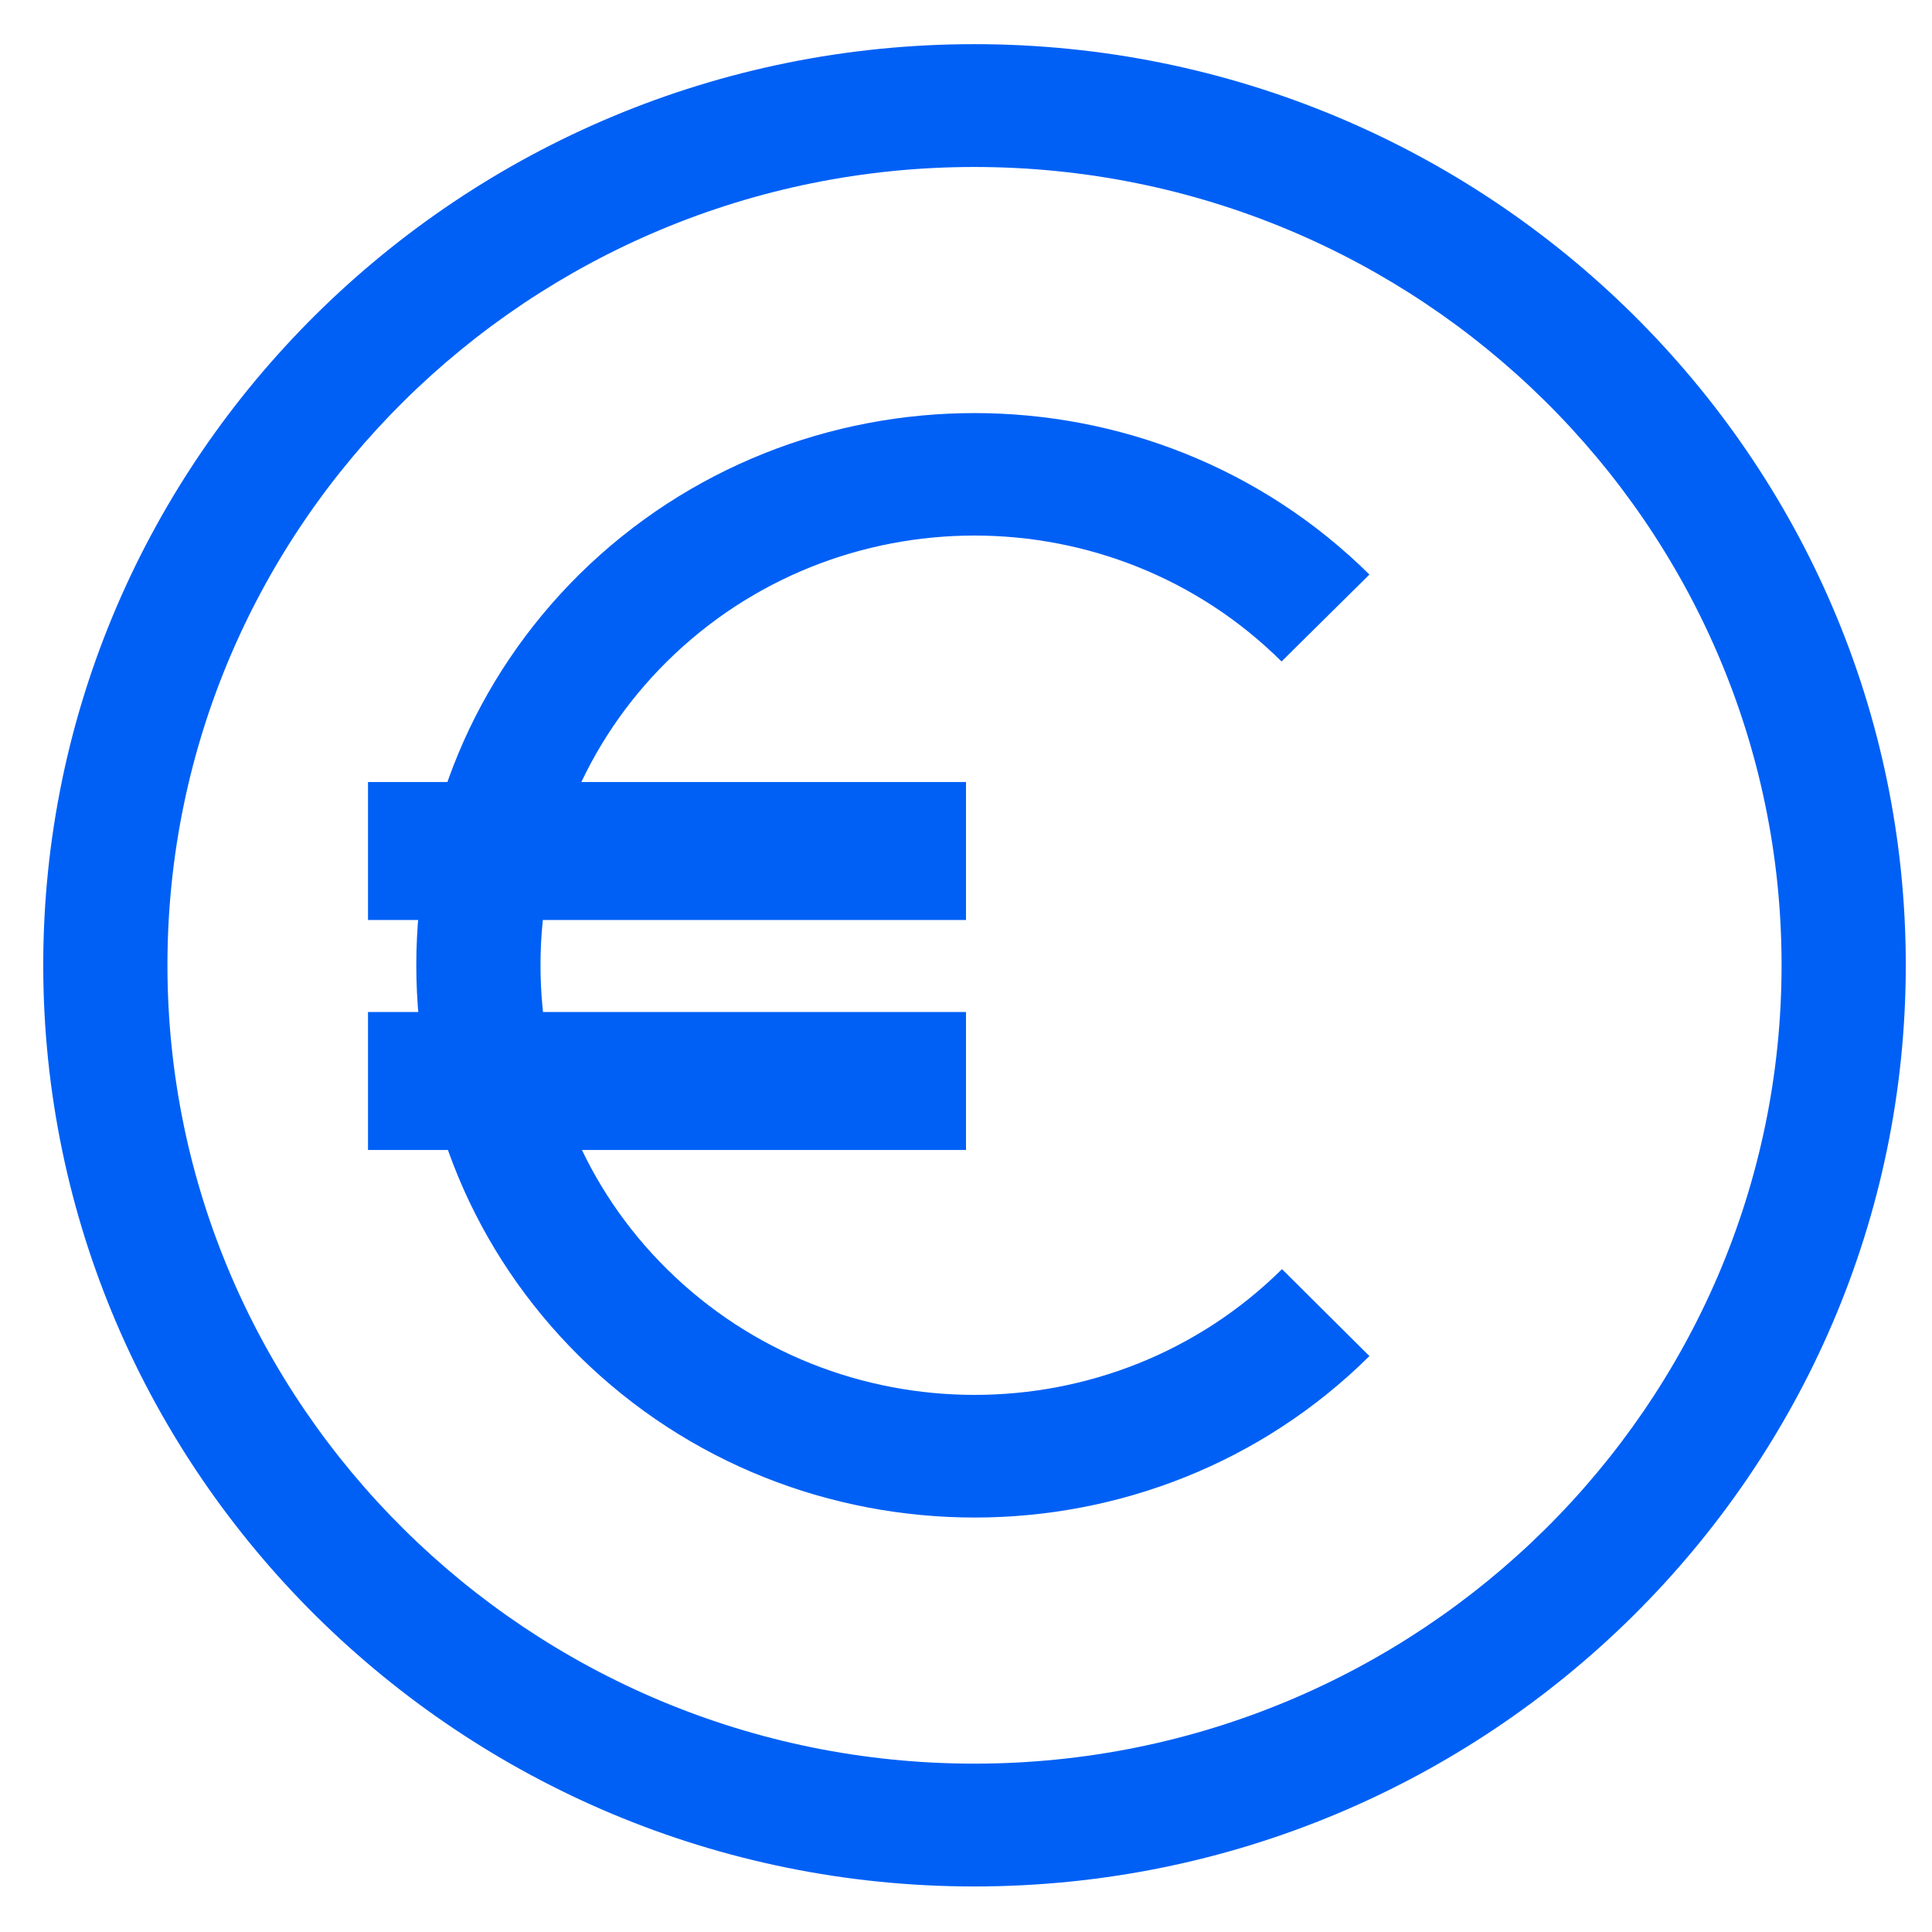 <svg id="SvgjsSvg1011" xmlns="http://www.w3.org/2000/svg" version="1.1" xmlns:xlink="http://www.w3.org/1999/xlink" xmlns:svgjs="http://svgjs.com/svgjs" width="42" height="42" viewBox="0 0 42 42"><title>Shape 40 copy 7</title><desc>Created with Avocode.</desc><defs id="SvgjsDefs1012"></defs><path id="SvgjsPath1013" d="M1328 3814V3811H1341V3814ZM1328 3819V3816H1341V3819ZM1341.18 3835.01C1330.02 3835.01 1320.94 3826.02 1320.94 3814.98C1320.94 3803.94 1330.02 3794.96 1341.18 3794.96C1352.35 3794.96 1361.43 3803.94 1361.43 3814.98C1361.43 3826.02 1352.35 3835.01 1341.18 3835.01ZM1341.18 3797.63C1331.51 3797.63 1323.64 3805.41 1323.64 3814.98C1323.64 3824.55 1331.51 3832.34 1341.18 3832.34C1350.86 3832.34 1358.73 3824.55 1358.73 3814.98C1358.73 3805.41 1350.86 3797.63 1341.18 3797.63ZM1341.19 3826.99C1338.07 3826.99 1334.96 3825.82 1332.59 3823.48C1330.31 3821.22 1329.05 3818.2 1329.05 3814.98C1329.05 3811.77 1330.31 3808.75 1332.59 3806.49C1337.33 3801.81 1345.04 3801.81 1349.77 3806.49L1347.86 3808.38C1344.18 3804.73 1338.19 3804.73 1334.5 3808.38C1332.73 3810.13 1331.75 3812.48 1331.75 3814.98C1331.75 3817.49 1332.72 3819.83 1334.5 3821.59C1338.18 3825.23 1344.18 3825.24 1347.87 3821.59L1349.77 3823.48C1347.41 3825.82 1344.3 3826.99 1341.19 3826.99Z " fill="#0060f5" fill-opacity="1" transform="matrix(1,0,0,1,-1320,-3794)"></path></svg>
